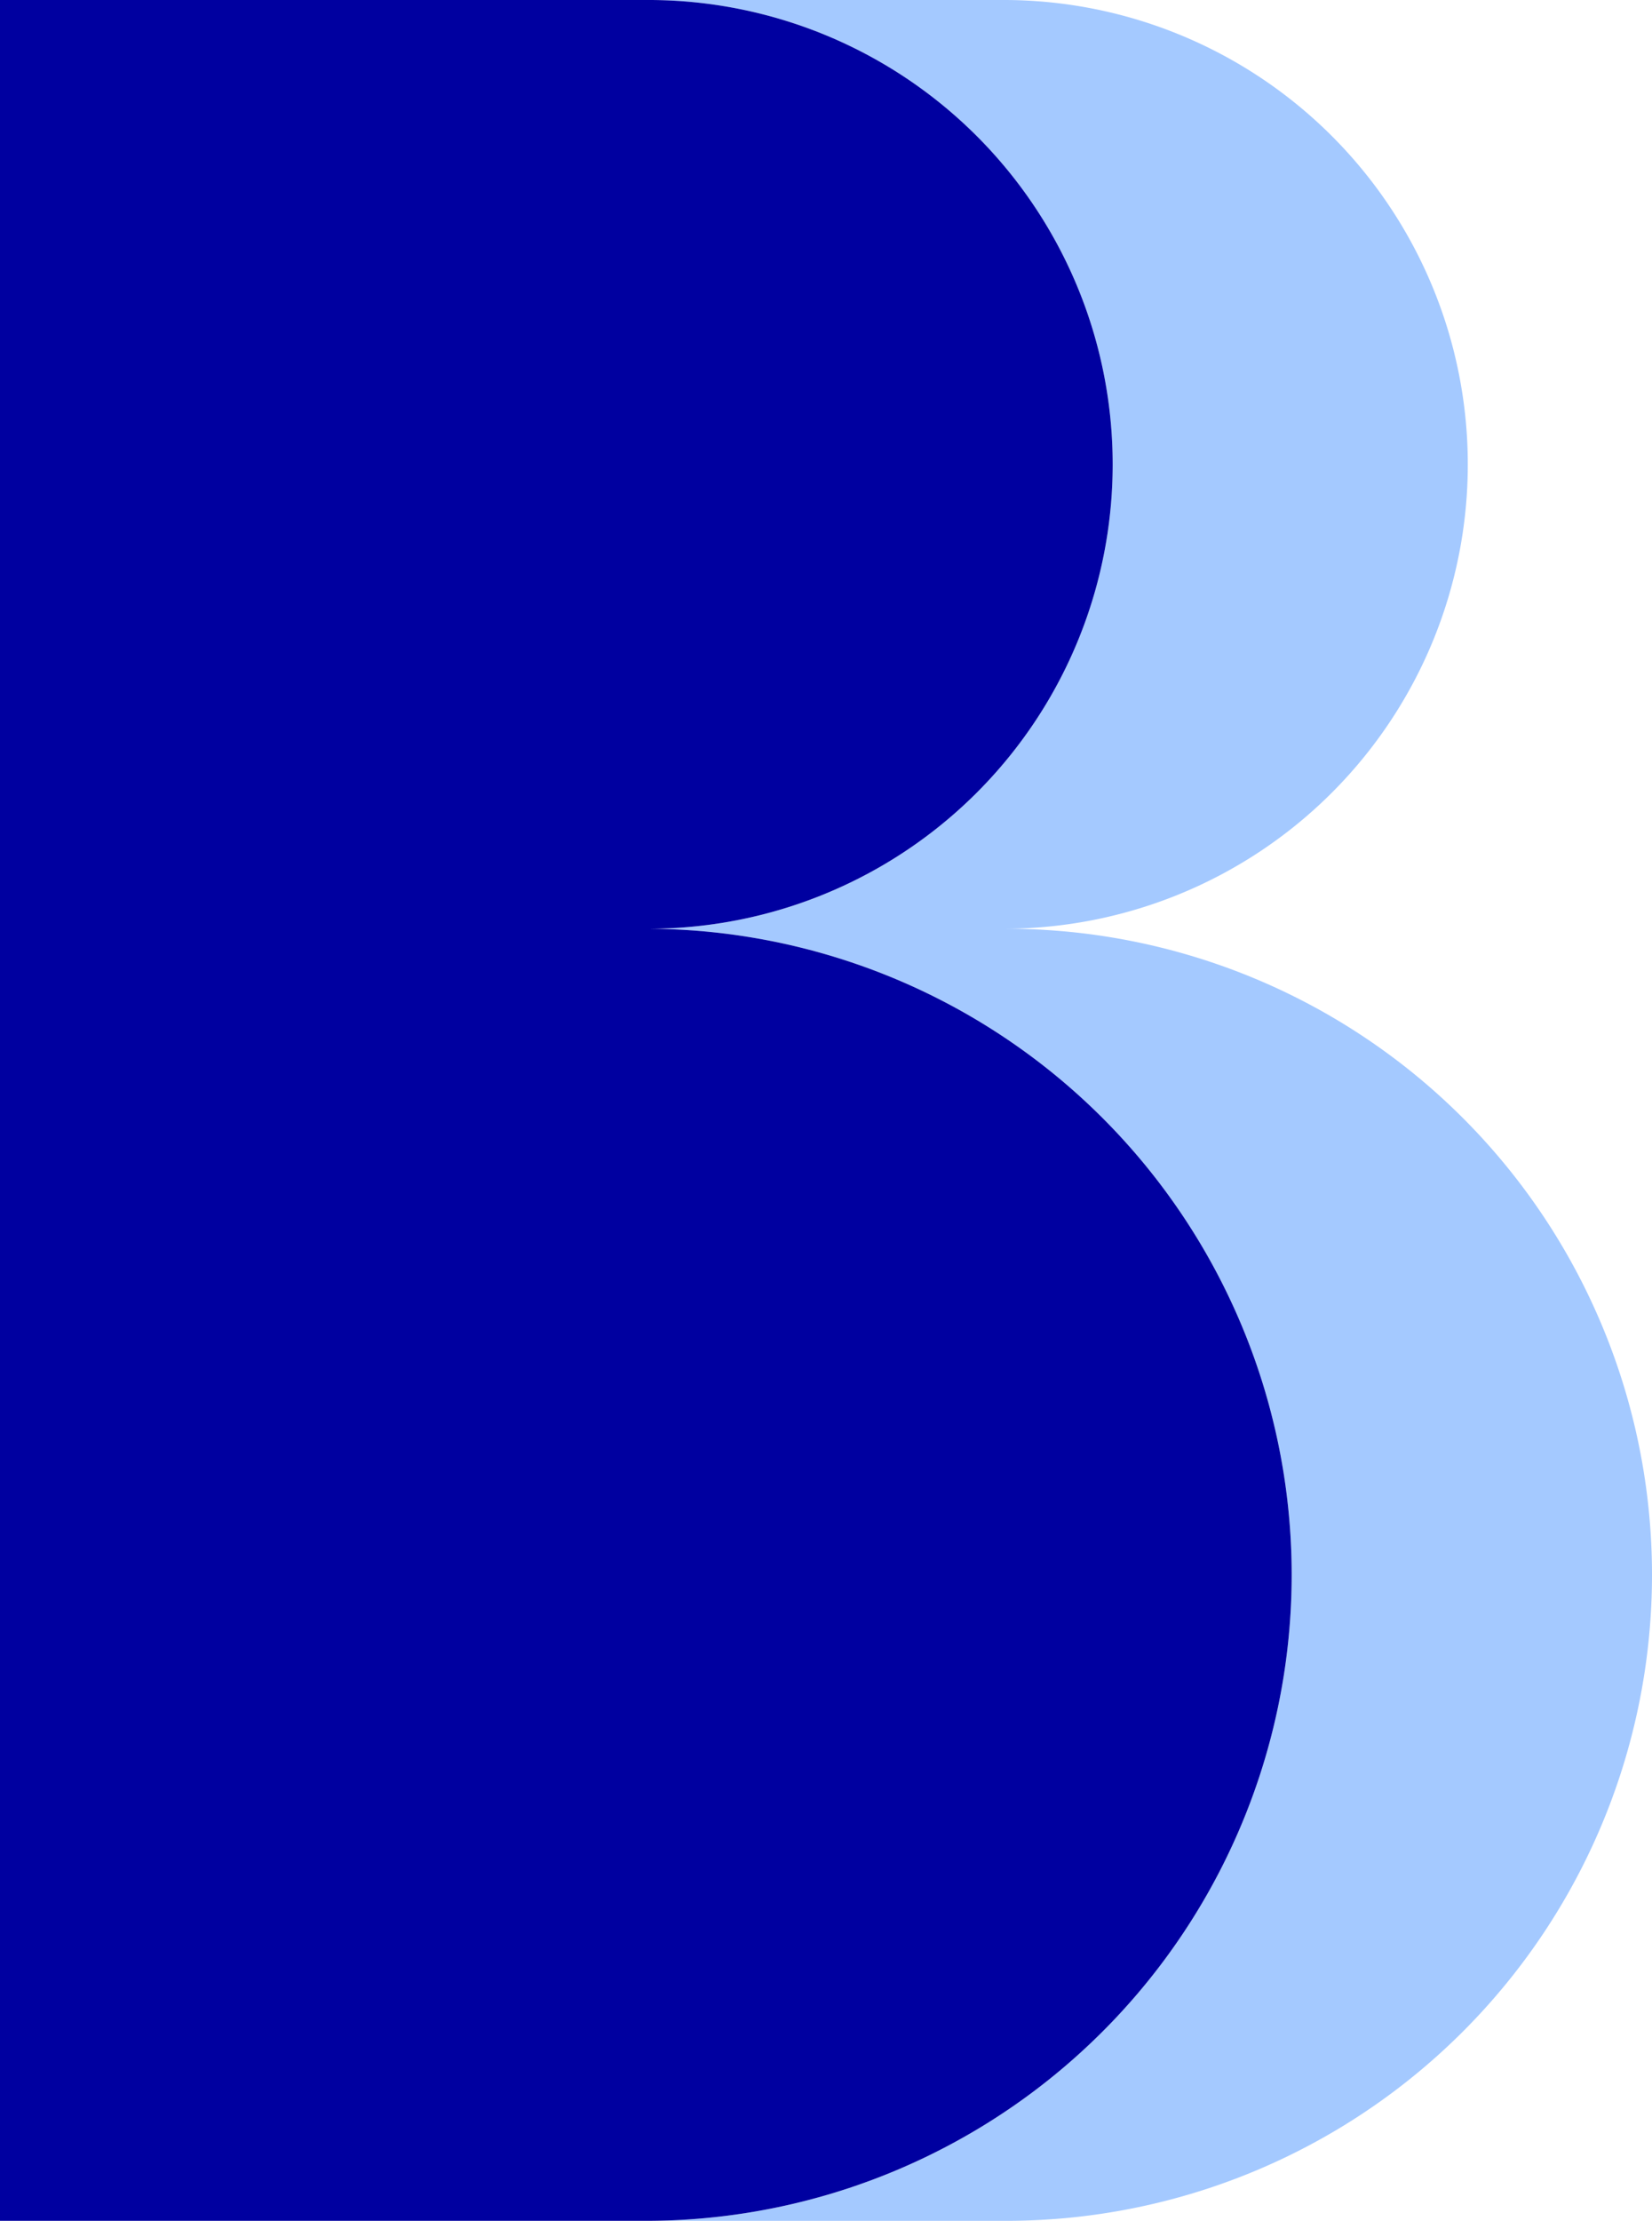 <svg xmlns="http://www.w3.org/2000/svg" width="112.863" height="151.677" viewBox="0 0 112.863 151.677">
  <g>
    <path d="M68.74,63.431A31.716,31.716,0,0,0,68.74,0H44.123a31.716,31.716,0,1,1,0,63.431,44.123,44.123,0,0,1,0,88.246H68.74a44.123,44.123,0,0,0,0-88.246Z" fill="#a4c9ff"/>
    <path d="M44.123,63.431A31.716,31.716,0,1,0,44.123,0H0V151.677H44.123a44.123,44.123,0,0,0,0-88.246Z" fill="#0000a0"/>
  </g>
</svg>
